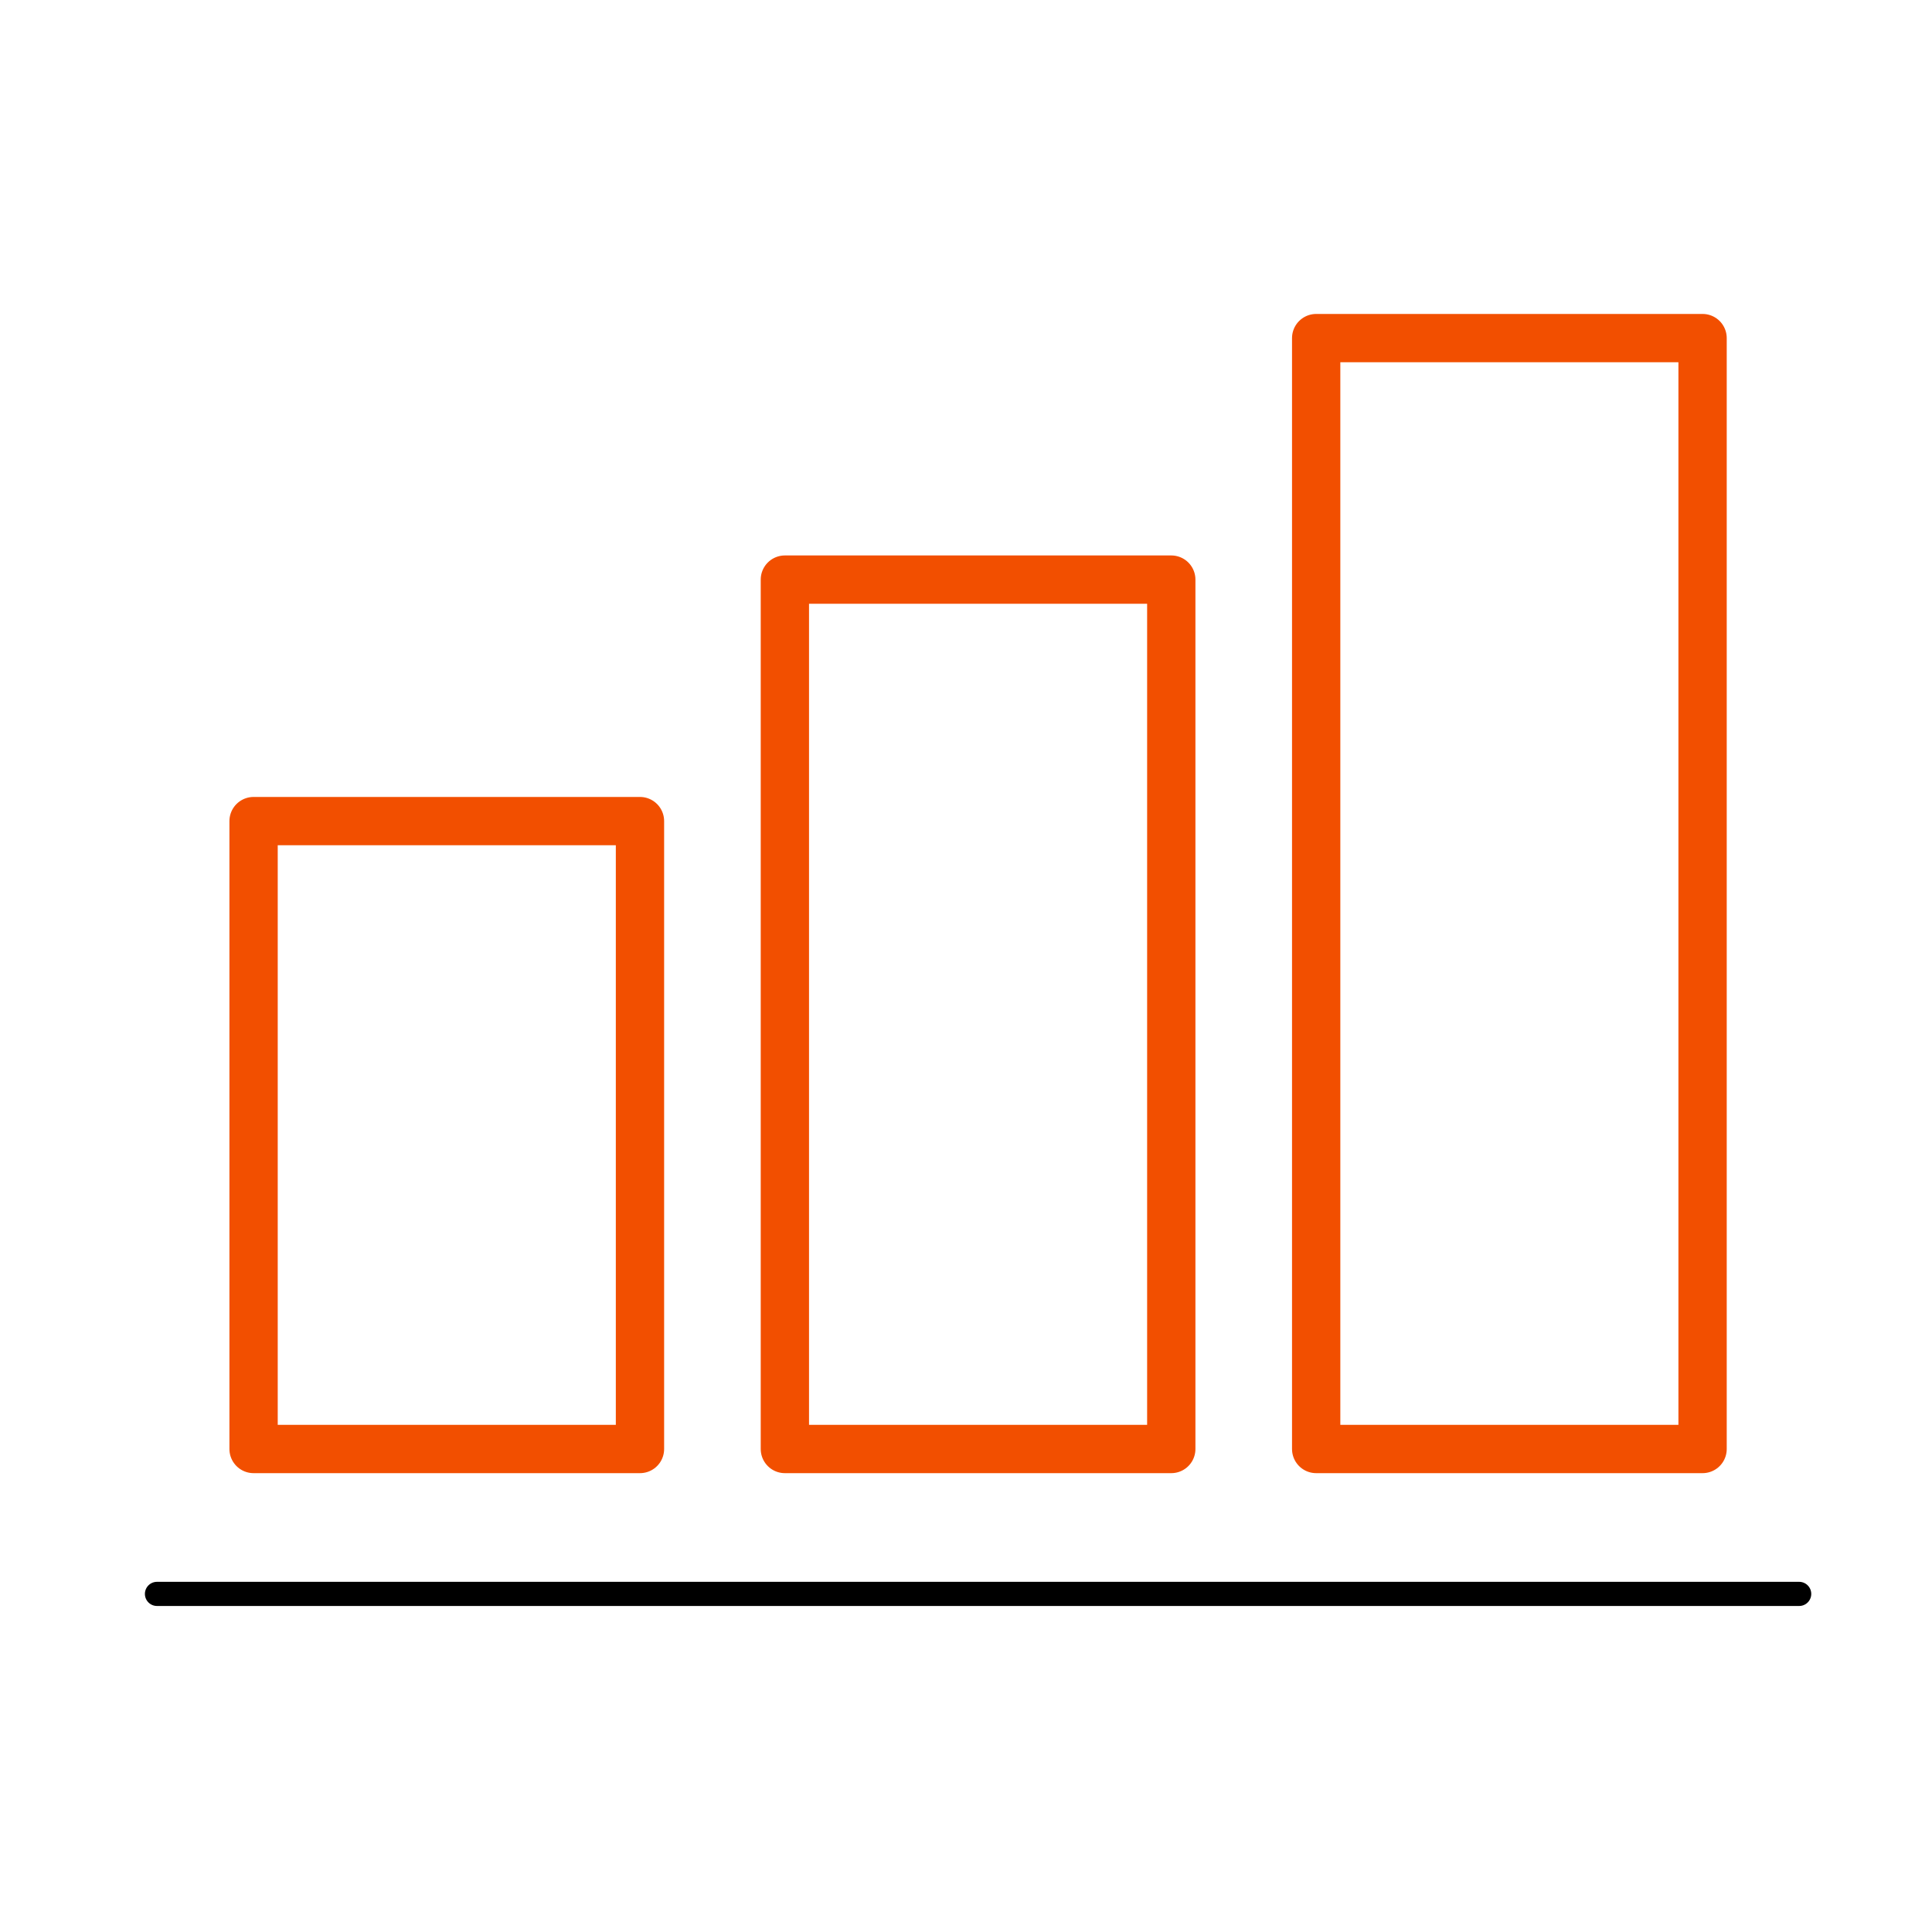 <svg width="80" height="80" viewBox="0 0 80 80" fill="none" xmlns="http://www.w3.org/2000/svg">
<path d="M26.5 34H10.5V60H26.5V34Z" stroke="#F24F00" stroke-width="2" stroke-miterlimit="10" stroke-linecap="round" stroke-linejoin="round"/>
<path d="M48.5 24H32.5V60H48.5V24Z" stroke="#F24F00" stroke-width="2" stroke-miterlimit="10" stroke-linecap="round" stroke-linejoin="round"/>
<path d="M70.5 14H54.5V60H70.5V14Z" stroke="#F24F00" stroke-width="2" stroke-miterlimit="10" stroke-linecap="round" stroke-linejoin="round"/>
<path d="M6.5 66H74.5" stroke="black" stroke-miterlimit="10" stroke-linecap="round" stroke-linejoin="round"/>
</svg>
